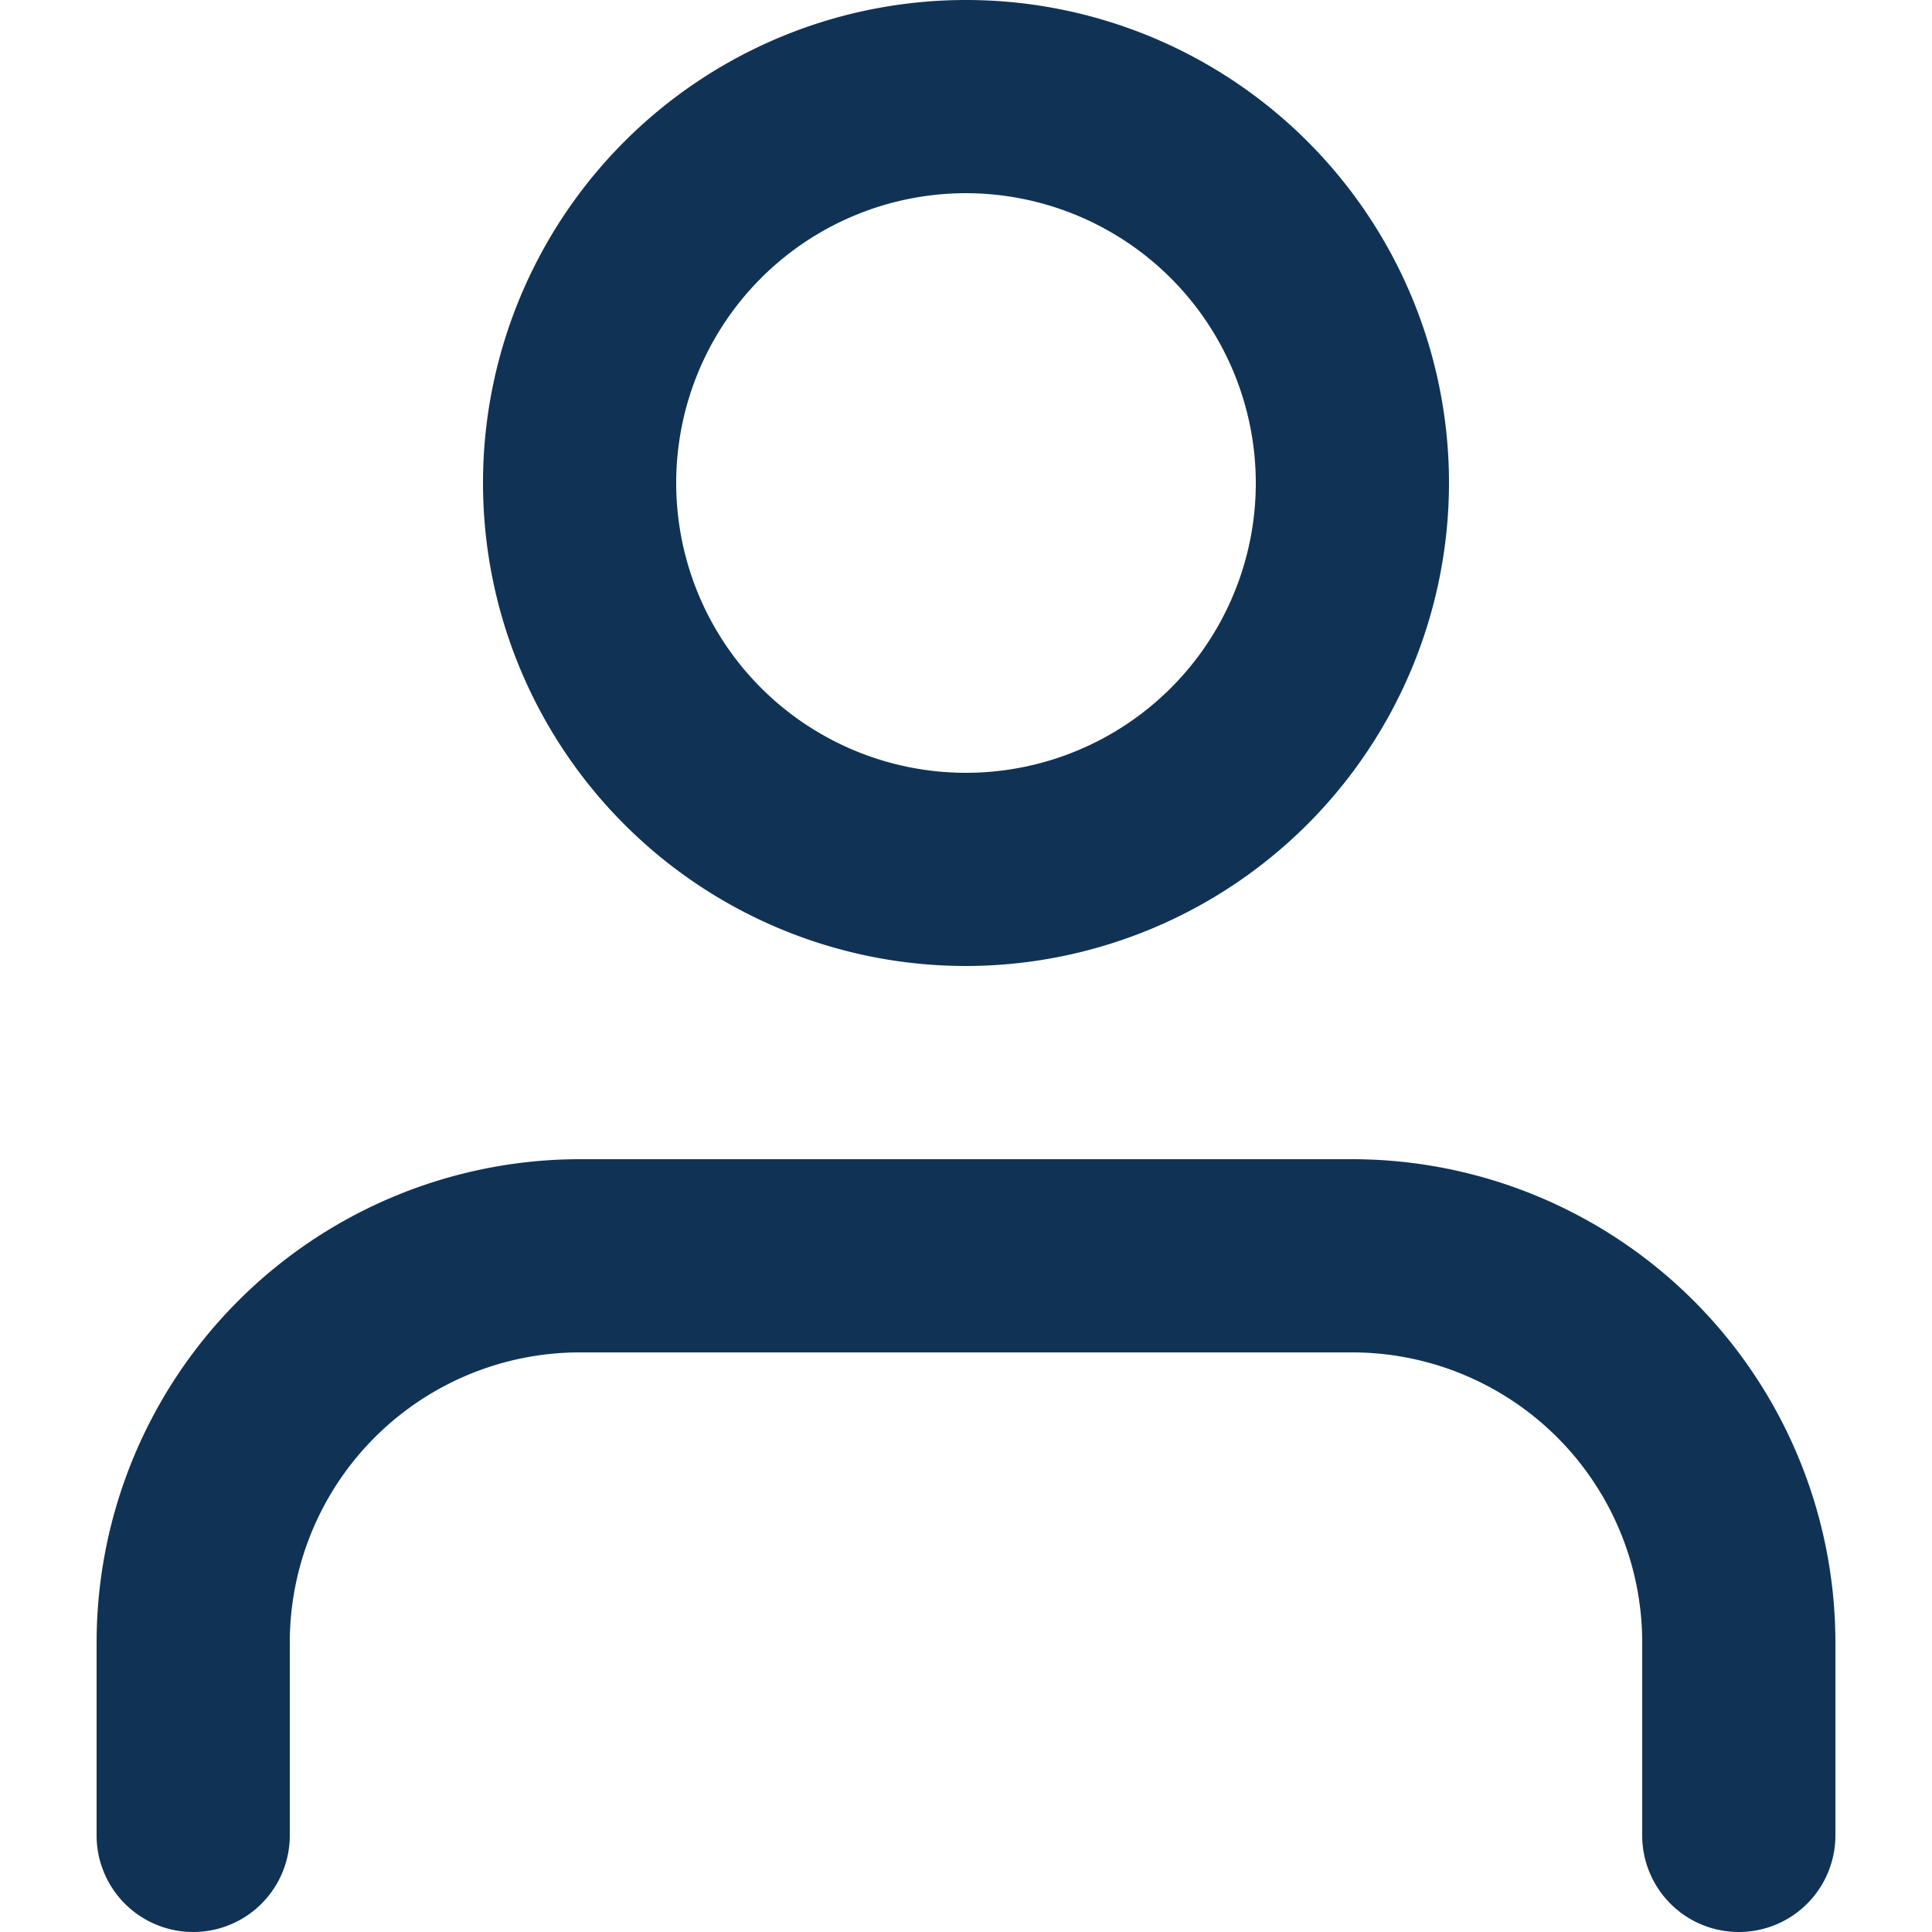 <svg xmlns="http://www.w3.org/2000/svg" viewBox="0 0 300 300"><defs><style>.cls-1{fill:#103355;}</style></defs><title>User</title><g id="User"><path id="Symbols" class="cls-1" d="M270,300a14.991,14.991,0,0,1-15-15V255a45.05,45.05,0,0,0-45-45H90a45.05,45.05,0,0,0-45,45v30a15,15,0,0,1-30,0V255a75.088,75.088,0,0,1,75-75H210a75.088,75.088,0,0,1,75,75v30A14.991,14.991,0,0,1,270,300ZM225,75a75,75,0,1,0-75,75A75.088,75.088,0,0,0,225,75Zm-30,0a45,45,0,1,1-45-45A45.05,45.05,0,0,1,195,75Z"/></g></svg>